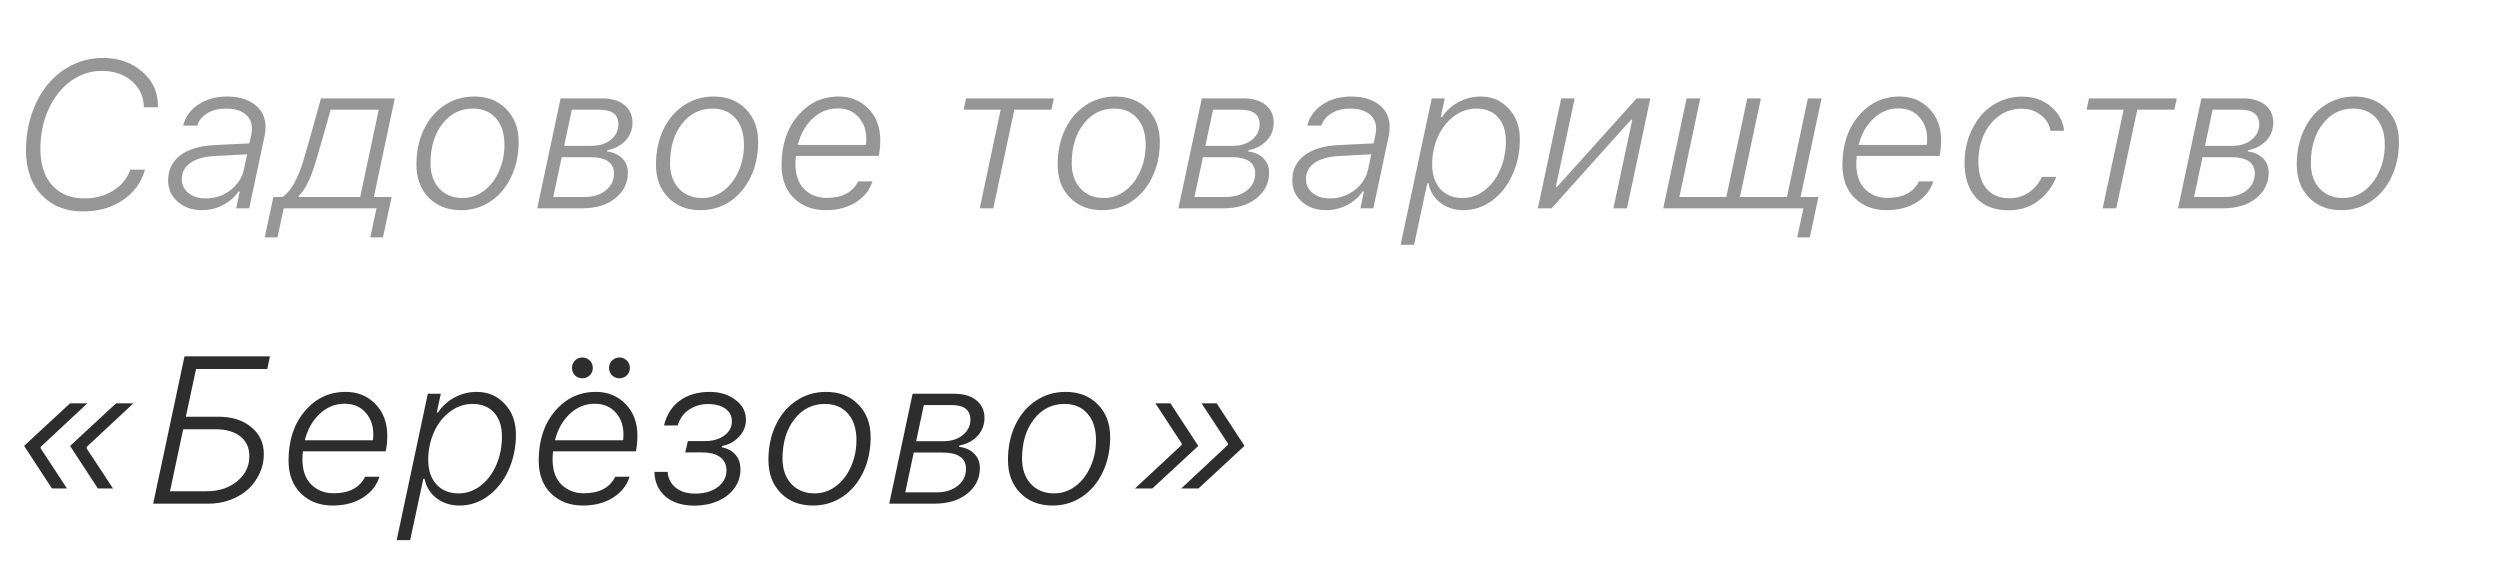 <?xml version="1.0" encoding="UTF-8"?> <svg xmlns="http://www.w3.org/2000/svg" width="216" height="50" viewBox="0 0 216 50" fill="none"><path d="M5.787 42.205H4.49L2.1 38.552L2.108 38.499L6.052 34.847H7.551L3.52 38.605L3.502 38.72L5.787 42.205ZM9.766 42.205H8.46L6.069 38.552L6.087 38.499L10.03 34.847H11.53L7.498 38.605L7.472 38.72L9.766 42.205ZM17.979 43.519H13.233L15.941 30.789H23.325L23.095 31.883H16.938L16.056 36.003H18.852C20.034 36.003 20.987 36.303 21.71 36.903C22.434 37.497 22.795 38.279 22.795 39.249C22.795 39.814 22.678 40.355 22.442 40.873C22.207 41.39 21.884 41.846 21.472 42.24C21.06 42.628 20.549 42.94 19.937 43.175C19.331 43.404 18.679 43.519 17.979 43.519ZM14.688 42.443H17.864C18.917 42.443 19.793 42.155 20.493 41.578C21.193 41.002 21.543 40.284 21.543 39.426C21.543 38.679 21.281 38.102 20.758 37.697C20.234 37.291 19.52 37.088 18.614 37.088H15.826L14.688 42.443ZM26.333 38.041H32.217C32.24 37.947 32.252 37.77 32.252 37.511C32.252 36.764 32.029 36.141 31.582 35.641C31.135 35.135 30.532 34.883 29.773 34.883C28.962 34.883 28.244 35.174 27.621 35.756C27.003 36.332 26.574 37.094 26.333 38.041ZM28.741 43.678C27.63 43.678 26.715 43.331 25.998 42.637C25.286 41.937 24.93 40.984 24.93 39.779C24.93 38.05 25.398 36.632 26.333 35.526C27.268 34.415 28.45 33.859 29.879 33.859C30.897 33.859 31.747 34.206 32.429 34.9C33.111 35.588 33.455 36.5 33.461 37.635C33.461 38.117 33.417 38.57 33.328 38.993H26.174C26.145 39.246 26.13 39.476 26.13 39.682C26.13 40.634 26.386 41.364 26.898 41.869C27.415 42.369 28.056 42.619 28.821 42.619C30.162 42.619 31.07 42.143 31.547 41.19H32.782C32.552 41.931 32.079 42.531 31.361 42.99C30.644 43.449 29.77 43.678 28.741 43.678ZM39.627 42.628C40.315 42.628 40.948 42.407 41.524 41.966C42.1 41.525 42.55 40.931 42.874 40.184C43.203 39.432 43.368 38.608 43.368 37.714C43.368 36.838 43.141 36.15 42.688 35.65C42.236 35.15 41.615 34.9 40.827 34.9C40.109 34.9 39.454 35.127 38.86 35.58C38.266 36.032 37.807 36.626 37.484 37.361C37.16 38.097 36.998 38.885 36.998 39.726C36.998 40.62 37.234 41.328 37.704 41.852C38.181 42.369 38.822 42.628 39.627 42.628ZM35.437 46.668H34.273L36.963 34.018H38.084L37.739 35.641H37.845C38.21 35.088 38.689 34.653 39.283 34.336C39.883 34.018 40.515 33.859 41.18 33.859C42.162 33.859 42.974 34.206 43.615 34.9C44.256 35.588 44.576 36.471 44.576 37.547C44.576 38.658 44.362 39.684 43.932 40.626C43.503 41.566 42.915 42.31 42.168 42.857C41.421 43.404 40.598 43.678 39.698 43.678C38.933 43.678 38.272 43.466 37.713 43.043C37.16 42.613 36.816 42.055 36.681 41.367H36.575L35.437 46.668ZM47.946 38.041H53.83C53.854 37.947 53.866 37.77 53.866 37.511C53.866 36.764 53.642 36.141 53.195 35.641C52.748 35.135 52.145 34.883 51.387 34.883C50.575 34.883 49.858 35.174 49.234 35.756C48.617 36.332 48.187 37.094 47.946 38.041ZM50.355 43.678C49.243 43.678 48.328 43.331 47.611 42.637C46.899 41.937 46.544 40.984 46.544 39.779C46.544 38.05 47.011 36.632 47.946 35.526C48.881 34.415 50.063 33.859 51.492 33.859C52.51 33.859 53.36 34.206 54.042 34.9C54.724 35.588 55.068 36.5 55.074 37.635C55.074 38.117 55.03 38.57 54.942 38.993H47.787C47.758 39.246 47.743 39.476 47.743 39.682C47.743 40.634 47.999 41.364 48.511 41.869C49.028 42.369 49.669 42.619 50.434 42.619C51.775 42.619 52.684 42.143 53.16 41.19H54.395C54.166 41.931 53.692 42.531 52.975 42.99C52.257 43.449 51.384 43.678 50.355 43.678ZM50.319 32.686C50.066 32.686 49.852 32.601 49.675 32.43C49.505 32.254 49.419 32.039 49.419 31.786C49.419 31.533 49.505 31.322 49.675 31.151C49.852 30.974 50.066 30.886 50.319 30.886C50.566 30.886 50.778 30.974 50.954 31.151C51.131 31.322 51.219 31.533 51.219 31.786C51.219 32.039 51.131 32.254 50.954 32.43C50.778 32.601 50.566 32.686 50.319 32.686ZM53.522 32.686C53.275 32.686 53.063 32.601 52.886 32.43C52.71 32.254 52.622 32.039 52.622 31.786C52.622 31.533 52.71 31.322 52.886 31.151C53.063 30.974 53.275 30.886 53.522 30.886C53.774 30.886 53.986 30.974 54.157 31.151C54.333 31.322 54.421 31.533 54.421 31.786C54.421 32.039 54.333 32.254 54.157 32.43C53.986 32.601 53.774 32.686 53.522 32.686ZM63.975 40.564C63.975 41.169 63.796 41.714 63.437 42.196C63.084 42.672 62.605 43.04 61.999 43.298C61.399 43.557 60.735 43.687 60.005 43.687C58.947 43.687 58.109 43.422 57.491 42.893C56.88 42.358 56.562 41.649 56.539 40.767H57.685C57.715 41.314 57.938 41.764 58.356 42.116C58.779 42.469 59.353 42.646 60.076 42.646C60.87 42.646 61.517 42.458 62.017 42.081C62.517 41.699 62.767 41.219 62.767 40.643C62.767 40.149 62.584 39.767 62.22 39.496C61.861 39.226 61.335 39.09 60.641 39.09H59.203L59.432 38.111H60.905C61.576 38.111 62.132 37.953 62.573 37.635C63.014 37.312 63.234 36.906 63.234 36.417C63.234 35.947 63.049 35.58 62.678 35.315C62.308 35.044 61.811 34.909 61.188 34.909C60.57 34.909 60.023 35.068 59.547 35.385C59.07 35.697 58.738 36.156 58.55 36.762H57.368C57.597 35.821 58.056 35.103 58.744 34.609C59.438 34.109 60.297 33.859 61.32 33.859C62.196 33.859 62.937 34.089 63.543 34.547C64.149 35 64.452 35.574 64.452 36.268C64.452 36.82 64.249 37.312 63.843 37.741C63.443 38.17 62.955 38.435 62.379 38.535L62.352 38.641C62.864 38.741 63.261 38.955 63.543 39.285C63.831 39.608 63.975 40.035 63.975 40.564ZM70.389 42.628C71.047 42.628 71.653 42.425 72.206 42.019C72.759 41.608 73.194 41.049 73.512 40.343C73.835 39.638 73.997 38.864 73.997 38.023C73.997 37.059 73.753 36.297 73.265 35.738C72.776 35.18 72.112 34.9 71.271 34.9C70.201 34.9 69.321 35.341 68.633 36.224C67.951 37.106 67.61 38.238 67.61 39.62C67.61 40.531 67.863 41.261 68.368 41.808C68.874 42.355 69.548 42.628 70.389 42.628ZM71.377 33.859C72.524 33.859 73.45 34.221 74.156 34.944C74.867 35.662 75.223 36.606 75.223 37.776C75.223 38.894 75.008 39.902 74.579 40.802C74.15 41.702 73.556 42.407 72.797 42.919C72.038 43.425 71.189 43.678 70.248 43.678C69.095 43.678 68.163 43.316 67.451 42.593C66.745 41.869 66.392 40.92 66.392 39.743C66.392 38.62 66.604 37.611 67.028 36.718C67.457 35.818 68.051 35.118 68.81 34.618C69.568 34.112 70.424 33.859 71.377 33.859ZM76.829 43.519L78.849 34.018H82.404C83.239 34.018 83.889 34.206 84.353 34.583C84.824 34.959 85.059 35.468 85.059 36.109C85.059 36.715 84.856 37.235 84.451 37.67C84.045 38.1 83.524 38.373 82.889 38.491L82.863 38.605C83.421 38.676 83.859 38.876 84.177 39.205C84.501 39.529 84.662 39.937 84.662 40.431C84.662 41.325 84.301 42.063 83.577 42.646C82.86 43.228 81.901 43.519 80.701 43.519H76.829ZM81.389 39.099H78.946L78.214 42.54H80.887C81.663 42.54 82.286 42.349 82.757 41.966C83.227 41.584 83.463 41.099 83.463 40.511C83.463 39.57 82.772 39.099 81.389 39.099ZM82.21 34.997H79.819L79.157 38.12H81.478C82.201 38.12 82.774 37.941 83.198 37.582C83.627 37.223 83.842 36.785 83.842 36.268C83.842 35.421 83.298 34.997 82.21 34.997ZM91.085 42.628C91.743 42.628 92.349 42.425 92.902 42.019C93.455 41.608 93.89 41.049 94.207 40.343C94.531 39.638 94.693 38.864 94.693 38.023C94.693 37.059 94.448 36.297 93.96 35.738C93.472 35.18 92.808 34.9 91.967 34.9C90.896 34.9 90.017 35.341 89.329 36.224C88.647 37.106 88.306 38.238 88.306 39.62C88.306 40.531 88.558 41.261 89.064 41.808C89.57 42.355 90.243 42.628 91.085 42.628ZM92.073 33.859C93.219 33.859 94.146 34.221 94.851 34.944C95.563 35.662 95.919 36.606 95.919 37.776C95.919 38.894 95.704 39.902 95.275 40.802C94.846 41.702 94.251 42.407 93.493 42.919C92.734 43.425 91.884 43.678 90.943 43.678C89.791 43.678 88.859 43.316 88.147 42.593C87.441 41.869 87.088 40.92 87.088 39.743C87.088 38.62 87.3 37.611 87.723 36.718C88.153 35.818 88.747 35.118 89.505 34.618C90.264 34.112 91.12 33.859 92.073 33.859ZM103.814 34.847H105.12L107.511 38.499L107.493 38.552L103.55 42.205H102.059L106.081 38.447L106.108 38.341L103.814 34.847ZM99.827 34.847H101.124L103.514 38.499L103.506 38.552L99.562 42.205H98.062L102.094 38.447L102.112 38.341L99.827 34.847Z" fill="#2D2D2D"></path><g opacity="0.5"><path d="M12.416 9.266C12.422 9.243 12.425 9.199 12.425 9.134C12.378 8.252 12.02 7.532 11.349 6.973C10.684 6.408 9.826 6.126 8.773 6.126C7.803 6.126 6.912 6.423 6.1 7.017C5.294 7.611 4.656 8.425 4.186 9.461C3.721 10.49 3.489 11.625 3.489 12.866C3.489 14.195 3.827 15.242 4.503 16.006C5.186 16.765 6.118 17.144 7.3 17.144C8.235 17.144 9.064 16.918 9.788 16.465C10.511 16.006 11.002 15.403 11.261 14.657H12.531C12.208 15.768 11.567 16.647 10.608 17.294C9.649 17.941 8.503 18.265 7.168 18.265C5.674 18.265 4.48 17.788 3.586 16.835C2.692 15.883 2.245 14.604 2.245 12.998C2.245 11.869 2.413 10.81 2.748 9.822C3.089 8.834 3.551 7.987 4.133 7.282C4.721 6.576 5.424 6.02 6.241 5.614C7.065 5.208 7.941 5.006 8.87 5.006C10.246 5.006 11.384 5.4 12.284 6.188C13.19 6.97 13.643 7.943 13.643 9.108C13.643 9.184 13.64 9.237 13.634 9.266H12.416ZM17.78 17.144C18.574 17.144 19.28 16.909 19.897 16.439C20.521 15.962 20.912 15.365 21.071 14.648L21.353 13.333L18.521 13.483C17.627 13.53 16.933 13.73 16.439 14.083C15.951 14.43 15.707 14.895 15.707 15.477C15.707 15.965 15.898 16.365 16.28 16.677C16.669 16.988 17.168 17.144 17.78 17.144ZM17.445 18.159C16.604 18.159 15.907 17.915 15.354 17.427C14.801 16.939 14.525 16.327 14.525 15.592C14.525 14.68 14.875 13.957 15.575 13.421C16.28 12.886 17.28 12.589 18.574 12.53L21.547 12.389L21.706 11.675C21.747 11.463 21.767 11.275 21.767 11.11C21.767 10.569 21.567 10.146 21.168 9.84C20.774 9.534 20.227 9.381 19.527 9.381C18.903 9.381 18.368 9.513 17.921 9.778C17.48 10.043 17.186 10.402 17.039 10.854H15.822C16.01 10.096 16.451 9.487 17.145 9.028C17.839 8.57 18.662 8.34 19.615 8.34C20.627 8.34 21.432 8.578 22.032 9.055C22.638 9.525 22.941 10.16 22.941 10.96C22.941 11.219 22.914 11.481 22.861 11.745L21.529 18H20.409L20.718 16.544H20.603C20.268 17.038 19.815 17.433 19.244 17.727C18.68 18.015 18.08 18.159 17.445 18.159ZM31.119 17.021L32.724 9.478H28.569C28.493 9.76 28.281 10.51 27.934 11.728C27.587 12.945 27.375 13.674 27.299 13.915C26.858 15.398 26.367 16.397 25.826 16.915L25.799 17.021H31.119ZM23.973 20.514H22.87L23.62 17.021H24.396C24.749 16.803 25.084 16.415 25.402 15.856C25.72 15.292 25.99 14.63 26.214 13.871C26.302 13.589 26.561 12.686 26.99 11.163C27.419 9.64 27.666 8.752 27.731 8.499H34.109L32.301 17.021H33.836L33.086 20.514H31.992L32.53 18H24.511L23.973 20.514ZM39.976 17.109C40.634 17.109 41.24 16.906 41.793 16.5C42.346 16.089 42.781 15.53 43.099 14.824C43.422 14.118 43.584 13.345 43.584 12.504C43.584 11.54 43.34 10.778 42.852 10.219C42.363 9.661 41.699 9.381 40.858 9.381C39.787 9.381 38.908 9.822 38.22 10.704C37.538 11.587 37.197 12.719 37.197 14.101C37.197 15.012 37.45 15.742 37.955 16.289C38.461 16.835 39.135 17.109 39.976 17.109ZM40.964 8.34C42.11 8.34 43.037 8.702 43.742 9.425C44.454 10.143 44.81 11.087 44.81 12.257C44.81 13.374 44.595 14.383 44.166 15.283C43.737 16.183 43.143 16.889 42.384 17.4C41.625 17.906 40.775 18.159 39.834 18.159C38.682 18.159 37.75 17.797 37.038 17.074C36.332 16.35 35.979 15.4 35.979 14.224C35.979 13.101 36.191 12.092 36.614 11.198C37.044 10.299 37.638 9.599 38.397 9.099C39.155 8.593 40.011 8.34 40.964 8.34ZM46.416 18L48.436 8.499H51.991C52.826 8.499 53.476 8.687 53.94 9.064C54.411 9.44 54.646 9.949 54.646 10.59C54.646 11.195 54.443 11.716 54.037 12.151C53.632 12.581 53.111 12.854 52.476 12.972L52.45 13.086C53.008 13.157 53.446 13.357 53.764 13.686C54.087 14.01 54.249 14.418 54.249 14.912C54.249 15.806 53.888 16.544 53.164 17.127C52.447 17.709 51.488 18 50.288 18H46.416ZM50.976 13.58H48.533L47.8 17.021H50.474C51.25 17.021 51.873 16.83 52.344 16.447C52.814 16.065 53.049 15.58 53.049 14.992C53.049 14.051 52.358 13.58 50.976 13.58ZM51.797 9.478H49.406L48.744 12.601H51.065C51.788 12.601 52.361 12.422 52.785 12.063C53.214 11.704 53.429 11.266 53.429 10.748C53.429 9.902 52.885 9.478 51.797 9.478ZM60.671 17.109C61.33 17.109 61.936 16.906 62.489 16.5C63.041 16.089 63.477 15.53 63.794 14.824C64.118 14.118 64.279 13.345 64.279 12.504C64.279 11.54 64.035 10.778 63.547 10.219C63.059 9.661 62.395 9.381 61.554 9.381C60.483 9.381 59.604 9.822 58.916 10.704C58.234 11.587 57.892 12.719 57.892 14.101C57.892 15.012 58.145 15.742 58.651 16.289C59.157 16.835 59.83 17.109 60.671 17.109ZM61.659 8.34C62.806 8.34 63.733 8.702 64.438 9.425C65.15 10.143 65.506 11.087 65.506 12.257C65.506 13.374 65.291 14.383 64.862 15.283C64.432 16.183 63.838 16.889 63.08 17.4C62.321 17.906 61.471 18.159 60.53 18.159C59.377 18.159 58.445 17.797 57.734 17.074C57.028 16.35 56.675 15.4 56.675 14.224C56.675 13.101 56.887 12.092 57.31 11.198C57.74 10.299 58.334 9.599 59.092 9.099C59.851 8.593 60.707 8.34 61.659 8.34ZM68.928 12.522H74.813C74.836 12.428 74.848 12.251 74.848 11.992C74.848 11.245 74.624 10.622 74.177 10.122C73.731 9.616 73.128 9.364 72.369 9.364C71.557 9.364 70.84 9.655 70.216 10.237C69.599 10.813 69.17 11.575 68.928 12.522ZM71.337 18.159C70.225 18.159 69.311 17.812 68.593 17.118C67.882 16.418 67.526 15.465 67.526 14.26C67.526 12.53 67.993 11.113 68.928 10.008C69.864 8.896 71.046 8.34 72.475 8.34C73.492 8.34 74.342 8.687 75.024 9.381C75.707 10.069 76.051 10.981 76.056 12.116C76.056 12.598 76.012 13.051 75.924 13.474H68.77C68.74 13.727 68.726 13.957 68.726 14.162C68.726 15.115 68.981 15.845 69.493 16.35C70.011 16.85 70.652 17.1 71.416 17.1C72.757 17.1 73.666 16.624 74.142 15.671H75.377C75.148 16.412 74.674 17.012 73.957 17.471C73.239 17.929 72.366 18.159 71.337 18.159ZM91.053 8.499L90.842 9.478H87.639L85.822 18H84.649L86.457 9.478H83.255L83.467 8.499H91.053ZM95.376 17.109C96.035 17.109 96.641 16.906 97.193 16.5C97.746 16.089 98.181 15.53 98.499 14.824C98.823 14.118 98.984 13.345 98.984 12.504C98.984 11.54 98.74 10.778 98.252 10.219C97.764 9.661 97.099 9.381 96.258 9.381C95.188 9.381 94.309 9.822 93.621 10.704C92.938 11.587 92.597 12.719 92.597 14.101C92.597 15.012 92.85 15.742 93.356 16.289C93.862 16.835 94.535 17.109 95.376 17.109ZM96.364 8.34C97.511 8.34 98.437 8.702 99.143 9.425C99.855 10.143 100.21 11.087 100.21 12.257C100.21 13.374 99.996 14.383 99.567 15.283C99.137 16.183 98.543 16.889 97.784 17.4C97.026 17.906 96.176 18.159 95.235 18.159C94.082 18.159 93.15 17.797 92.439 17.074C91.733 16.35 91.38 15.4 91.38 14.224C91.38 13.101 91.592 12.092 92.015 11.198C92.444 10.299 93.038 9.599 93.797 9.099C94.556 8.593 95.411 8.34 96.364 8.34ZM101.816 18L103.836 8.499H107.391C108.226 8.499 108.876 8.687 109.341 9.064C109.811 9.44 110.047 9.949 110.047 10.59C110.047 11.195 109.844 11.716 109.438 12.151C109.032 12.581 108.512 12.854 107.877 12.972L107.85 13.086C108.409 13.157 108.847 13.357 109.165 13.686C109.488 14.01 109.65 14.418 109.65 14.912C109.65 15.806 109.288 16.544 108.565 17.127C107.847 17.709 106.889 18 105.689 18H101.816ZM106.377 13.58H103.933L103.201 17.021H105.874C106.65 17.021 107.274 16.83 107.744 16.447C108.215 16.065 108.45 15.58 108.45 14.992C108.45 14.051 107.759 13.58 106.377 13.58ZM107.197 9.478H104.807L104.145 12.601H106.465C107.188 12.601 107.762 12.422 108.185 12.063C108.615 11.704 108.829 11.266 108.829 10.748C108.829 9.902 108.285 9.478 107.197 9.478ZM114.907 17.144C115.701 17.144 116.407 16.909 117.025 16.439C117.648 15.962 118.039 15.365 118.198 14.648L118.48 13.333L115.648 13.483C114.755 13.53 114.061 13.73 113.567 14.083C113.078 14.43 112.834 14.895 112.834 15.477C112.834 15.965 113.026 16.365 113.408 16.677C113.796 16.988 114.296 17.144 114.907 17.144ZM114.572 18.159C113.731 18.159 113.034 17.915 112.481 17.427C111.929 16.939 111.652 16.327 111.652 15.592C111.652 14.68 112.002 13.957 112.702 13.421C113.408 12.886 114.408 12.589 115.701 12.53L118.674 12.389L118.833 11.675C118.874 11.463 118.895 11.275 118.895 11.11C118.895 10.569 118.695 10.146 118.295 9.84C117.901 9.534 117.354 9.381 116.654 9.381C116.031 9.381 115.496 9.513 115.049 9.778C114.608 10.043 114.313 10.402 114.166 10.854H112.949C113.137 10.096 113.578 9.487 114.272 9.028C114.966 8.57 115.79 8.34 116.742 8.34C117.754 8.34 118.56 8.578 119.16 9.055C119.765 9.525 120.068 10.16 120.068 10.96C120.068 11.219 120.042 11.481 119.989 11.745L118.657 18H117.536L117.845 16.544H117.73C117.395 17.038 116.942 17.433 116.372 17.727C115.807 18.015 115.207 18.159 114.572 18.159ZM126.367 17.109C127.055 17.109 127.687 16.889 128.264 16.447C128.84 16.006 129.29 15.412 129.613 14.665C129.943 13.913 130.107 13.089 130.107 12.195C130.107 11.319 129.881 10.631 129.428 10.131C128.975 9.631 128.355 9.381 127.567 9.381C126.849 9.381 126.193 9.608 125.599 10.06C125.005 10.513 124.547 11.107 124.223 11.842C123.9 12.578 123.738 13.366 123.738 14.207C123.738 15.101 123.973 15.809 124.444 16.333C124.92 16.85 125.561 17.109 126.367 17.109ZM122.177 21.149H121.012L123.703 8.499H124.823L124.479 10.122H124.585C124.95 9.569 125.429 9.134 126.023 8.817C126.623 8.499 127.255 8.34 127.92 8.34C128.902 8.34 129.713 8.687 130.354 9.381C130.995 10.069 131.316 10.951 131.316 12.028C131.316 13.139 131.101 14.165 130.672 15.107C130.243 16.047 129.654 16.791 128.908 17.338C128.161 17.885 127.337 18.159 126.437 18.159C125.673 18.159 125.011 17.947 124.453 17.524C123.9 17.094 123.556 16.536 123.42 15.848H123.315L122.177 21.149ZM134.051 18H132.869L134.889 8.499H136.053L134.421 16.139H134.536L141.408 8.499H142.59L140.57 18H139.397L141.029 10.343H140.923L134.051 18ZM156.37 20.514H155.276L155.814 18H143.702L145.722 8.499H146.904L145.095 17.021H149.153L150.962 8.499H152.144L150.327 17.021H154.394L156.202 8.499H157.384L155.567 17.021H157.111L156.37 20.514ZM160.586 12.522H166.471C166.494 12.428 166.506 12.251 166.506 11.992C166.506 11.245 166.282 10.622 165.835 10.122C165.388 9.616 164.786 9.364 164.027 9.364C163.215 9.364 162.498 9.655 161.874 10.237C161.257 10.813 160.828 11.575 160.586 12.522ZM162.995 18.159C161.883 18.159 160.969 17.812 160.251 17.118C159.54 16.418 159.184 15.465 159.184 14.26C159.184 12.53 159.651 11.113 160.586 10.008C161.522 8.896 162.704 8.34 164.133 8.34C165.15 8.34 166 8.687 166.682 9.381C167.365 10.069 167.709 10.981 167.714 12.116C167.714 12.598 167.67 13.051 167.582 13.474H160.428C160.398 13.727 160.384 13.957 160.384 14.162C160.384 15.115 160.639 15.845 161.151 16.35C161.669 16.85 162.31 17.1 163.074 17.1C164.415 17.1 165.324 16.624 165.8 15.671H167.035C166.806 16.412 166.332 17.012 165.615 17.471C164.897 17.929 164.024 18.159 162.995 18.159ZM174.71 8.349C175.716 8.349 176.554 8.643 177.224 9.231C177.895 9.813 178.265 10.505 178.336 11.304H177.163C177.08 10.763 176.804 10.31 176.333 9.946C175.863 9.575 175.31 9.39 174.675 9.39C173.94 9.39 173.284 9.602 172.708 10.025C172.131 10.443 171.69 10.998 171.384 11.693C171.084 12.38 170.934 13.136 170.934 13.96C170.934 14.954 171.164 15.73 171.622 16.289C172.087 16.847 172.752 17.127 173.616 17.127C174.251 17.127 174.816 16.956 175.31 16.615C175.804 16.268 176.174 15.824 176.421 15.283H177.665C177.33 16.142 176.801 16.838 176.077 17.374C175.36 17.903 174.522 18.168 173.563 18.168C172.322 18.168 171.373 17.8 170.714 17.065C170.061 16.33 169.735 15.321 169.735 14.039C169.735 13.292 169.852 12.575 170.087 11.886C170.329 11.198 170.661 10.593 171.084 10.069C171.508 9.546 172.034 9.128 172.663 8.817C173.293 8.505 173.975 8.349 174.71 8.349ZM188.075 8.499L187.863 9.478H184.661L182.844 18H181.67L183.479 9.478H180.277L180.488 8.499H188.075ZM188.181 18L190.201 8.499H193.756C194.591 8.499 195.241 8.687 195.706 9.064C196.176 9.44 196.412 9.949 196.412 10.59C196.412 11.195 196.209 11.716 195.803 12.151C195.397 12.581 194.877 12.854 194.241 12.972L194.215 13.086C194.774 13.157 195.212 13.357 195.529 13.686C195.853 14.01 196.015 14.418 196.015 14.912C196.015 15.806 195.653 16.544 194.929 17.127C194.212 17.709 193.253 18 192.054 18H188.181ZM192.742 13.58H190.298L189.566 17.021H192.239C193.015 17.021 193.639 16.83 194.109 16.447C194.58 16.065 194.815 15.58 194.815 14.992C194.815 14.051 194.124 13.58 192.742 13.58ZM193.562 9.478H191.171L190.51 12.601H192.83C193.553 12.601 194.127 12.422 194.55 12.063C194.979 11.704 195.194 11.266 195.194 10.748C195.194 9.902 194.65 9.478 193.562 9.478ZM202.437 17.109C203.096 17.109 203.701 16.906 204.254 16.5C204.807 16.089 205.242 15.53 205.56 14.824C205.883 14.118 206.045 13.345 206.045 12.504C206.045 11.54 205.801 10.778 205.313 10.219C204.825 9.661 204.16 9.381 203.319 9.381C202.249 9.381 201.369 9.822 200.681 10.704C199.999 11.587 199.658 12.719 199.658 14.101C199.658 15.012 199.911 15.742 200.417 16.289C200.922 16.835 201.596 17.109 202.437 17.109ZM203.425 8.34C204.572 8.34 205.498 8.702 206.204 9.425C206.915 10.143 207.271 11.087 207.271 12.257C207.271 13.374 207.056 14.383 206.627 15.283C206.198 16.183 205.604 16.889 204.845 17.4C204.086 17.906 203.237 18.159 202.296 18.159C201.143 18.159 200.211 17.797 199.499 17.074C198.793 16.35 198.441 15.4 198.441 14.224C198.441 13.101 198.652 12.092 199.076 11.198C199.505 10.299 200.099 9.599 200.858 9.099C201.616 8.593 202.472 8.34 203.425 8.34Z" fill="#2D2D2D"></path></g></svg> 